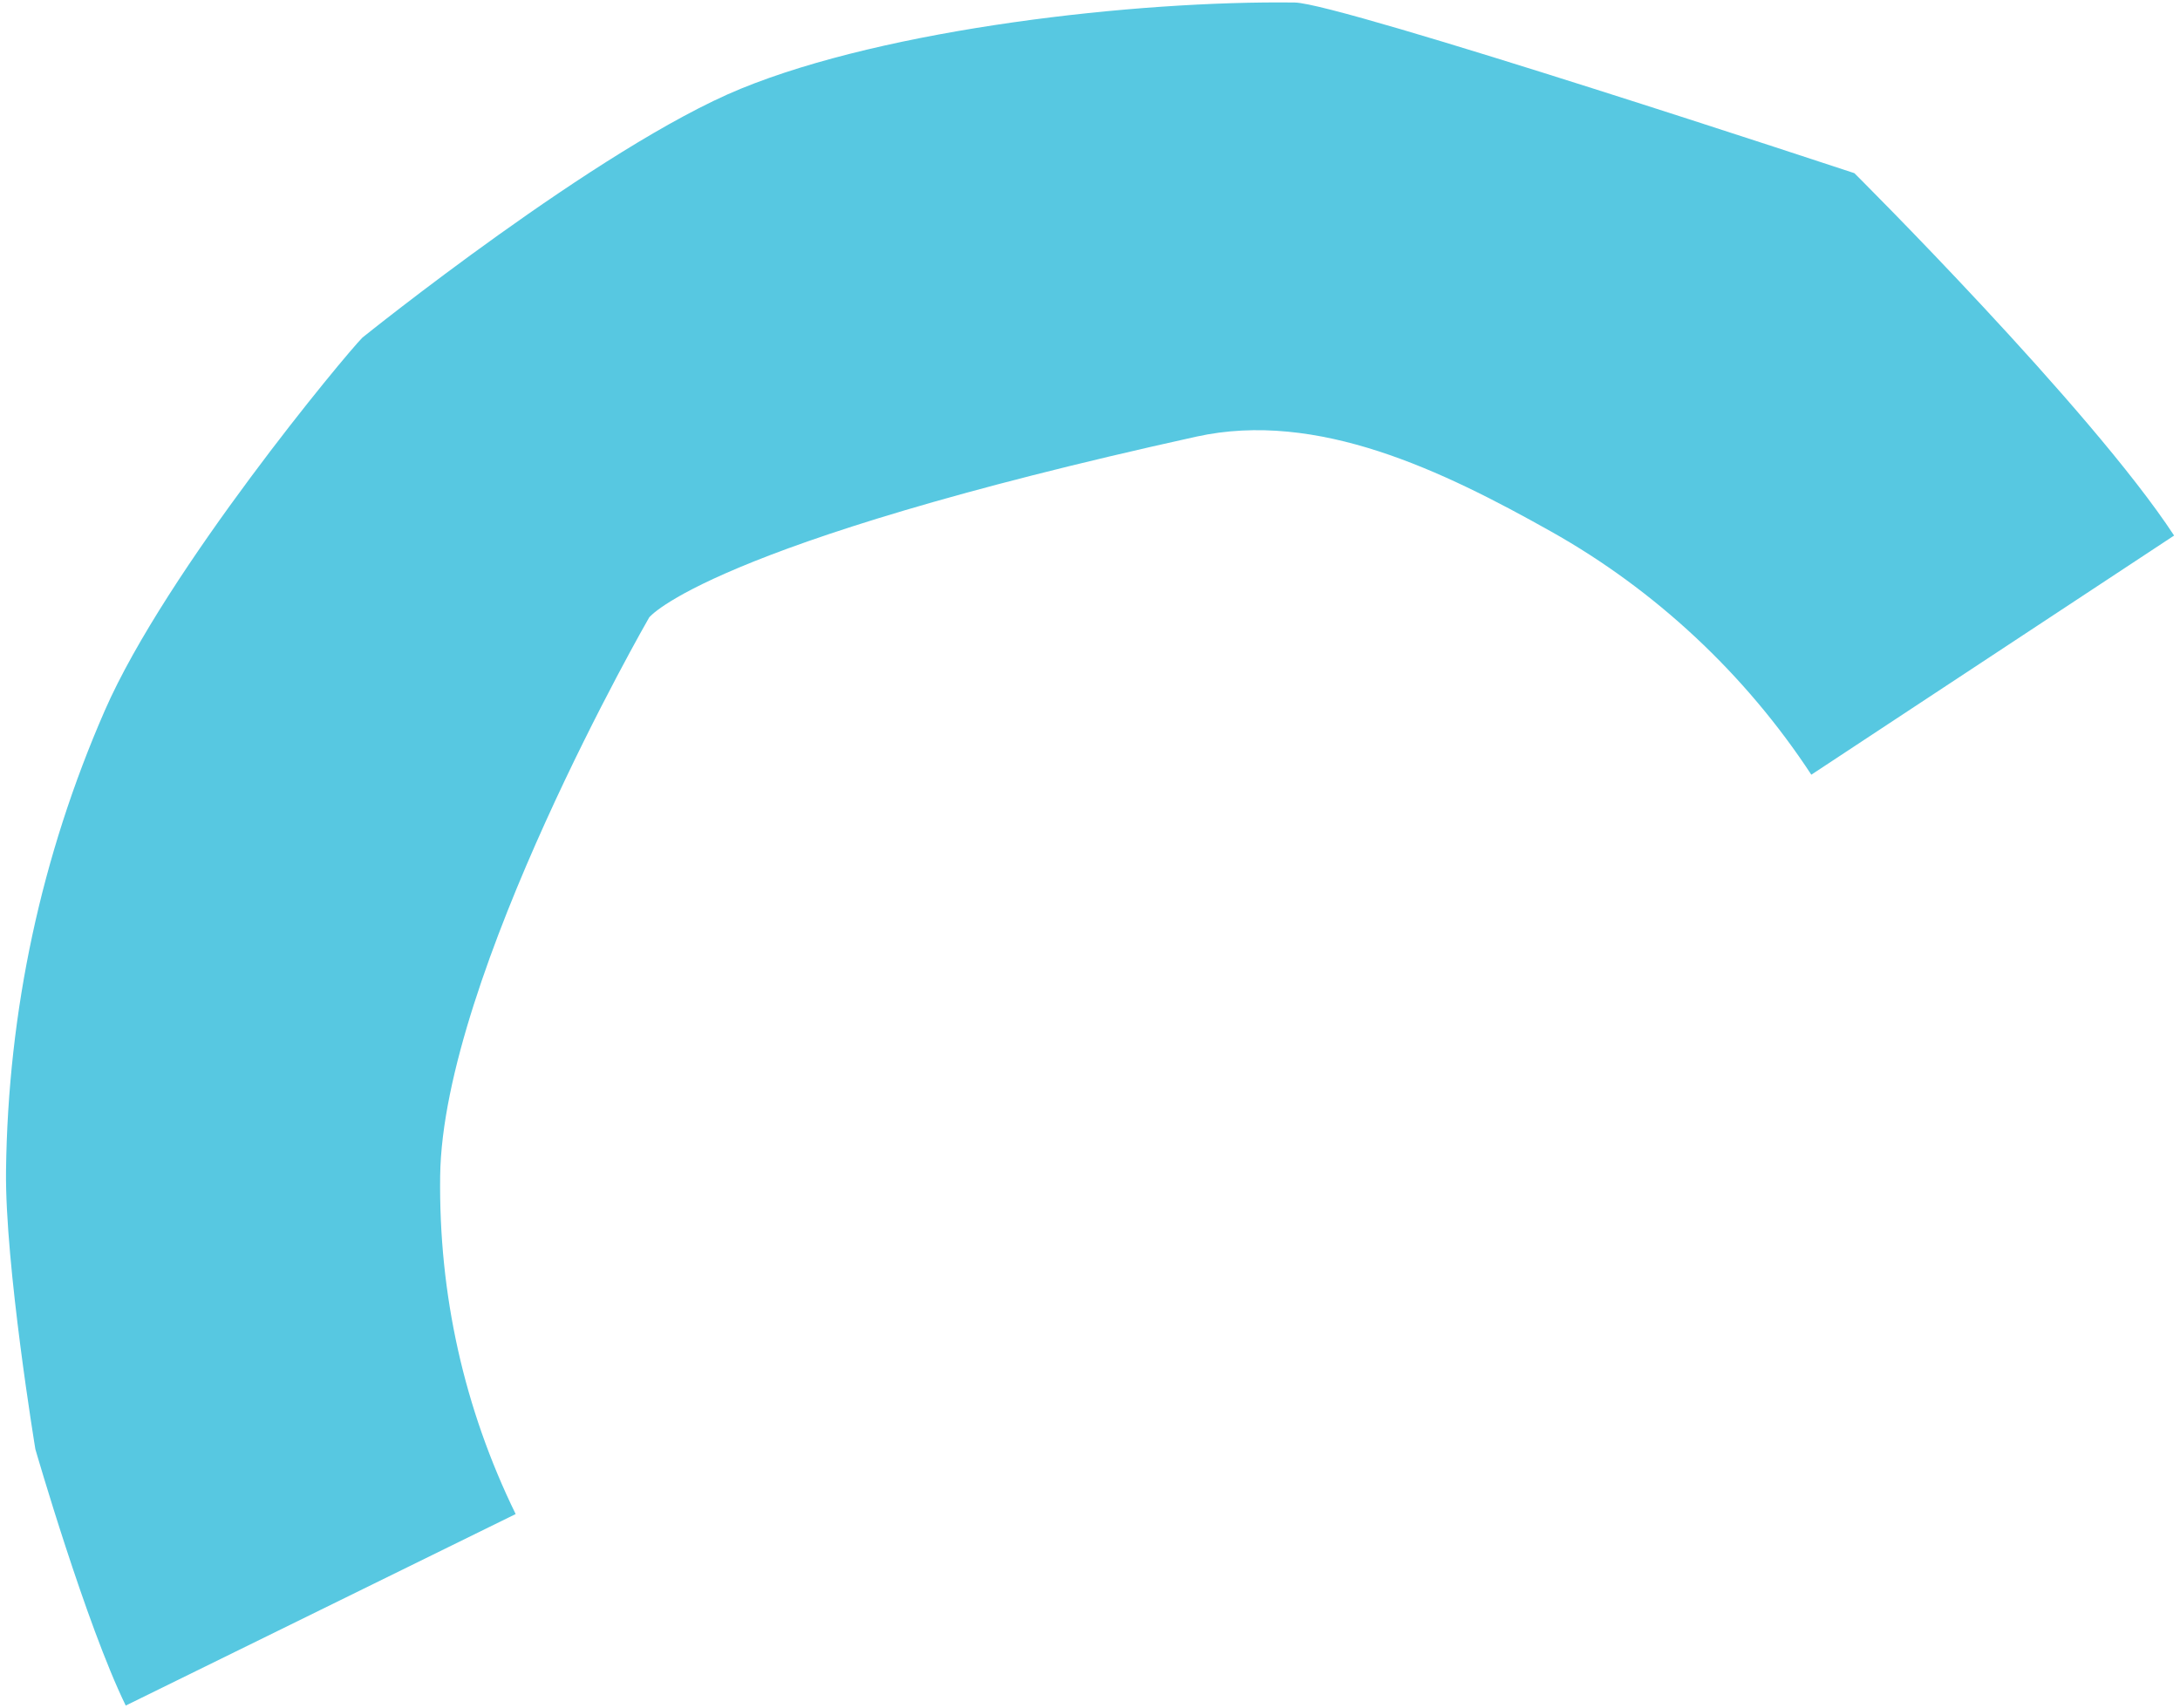 <svg width="217" height="170" viewBox="0 0 217 170" fill="none" xmlns="http://www.w3.org/2000/svg">
<g style="mix-blend-mode:multiply">
<path d="M128.886 0.252C133.425 0.309 184.586 17.239 184.586 17.239C184.586 17.239 208.086 40.612 216.413 53.317L180.301 77.126C173.74 67.116 164.775 58.739 154.372 52.902C143.658 46.889 131.165 40.804 119.075 43.472C70.283 54.24 64.623 61.466 64.623 61.466C64.623 61.466 44.065 97.162 43.814 117.072C43.665 128.891 46.194 140.217 51.329 150.734L12.516 169.798C8.549 161.675 3.522 144.279 3.522 144.279C3.522 144.279 0.482 125.886 0.6 116.527C0.8 100.625 4.106 85.224 10.424 70.755C16.521 56.791 34.441 35.241 36.075 33.611C36.075 33.611 59.673 14.591 73.747 8.83C88.329 2.86 113.029 0.051 128.886 0.251L128.886 0.252Z" fill="#57C8E1"/>
</g>
</svg>